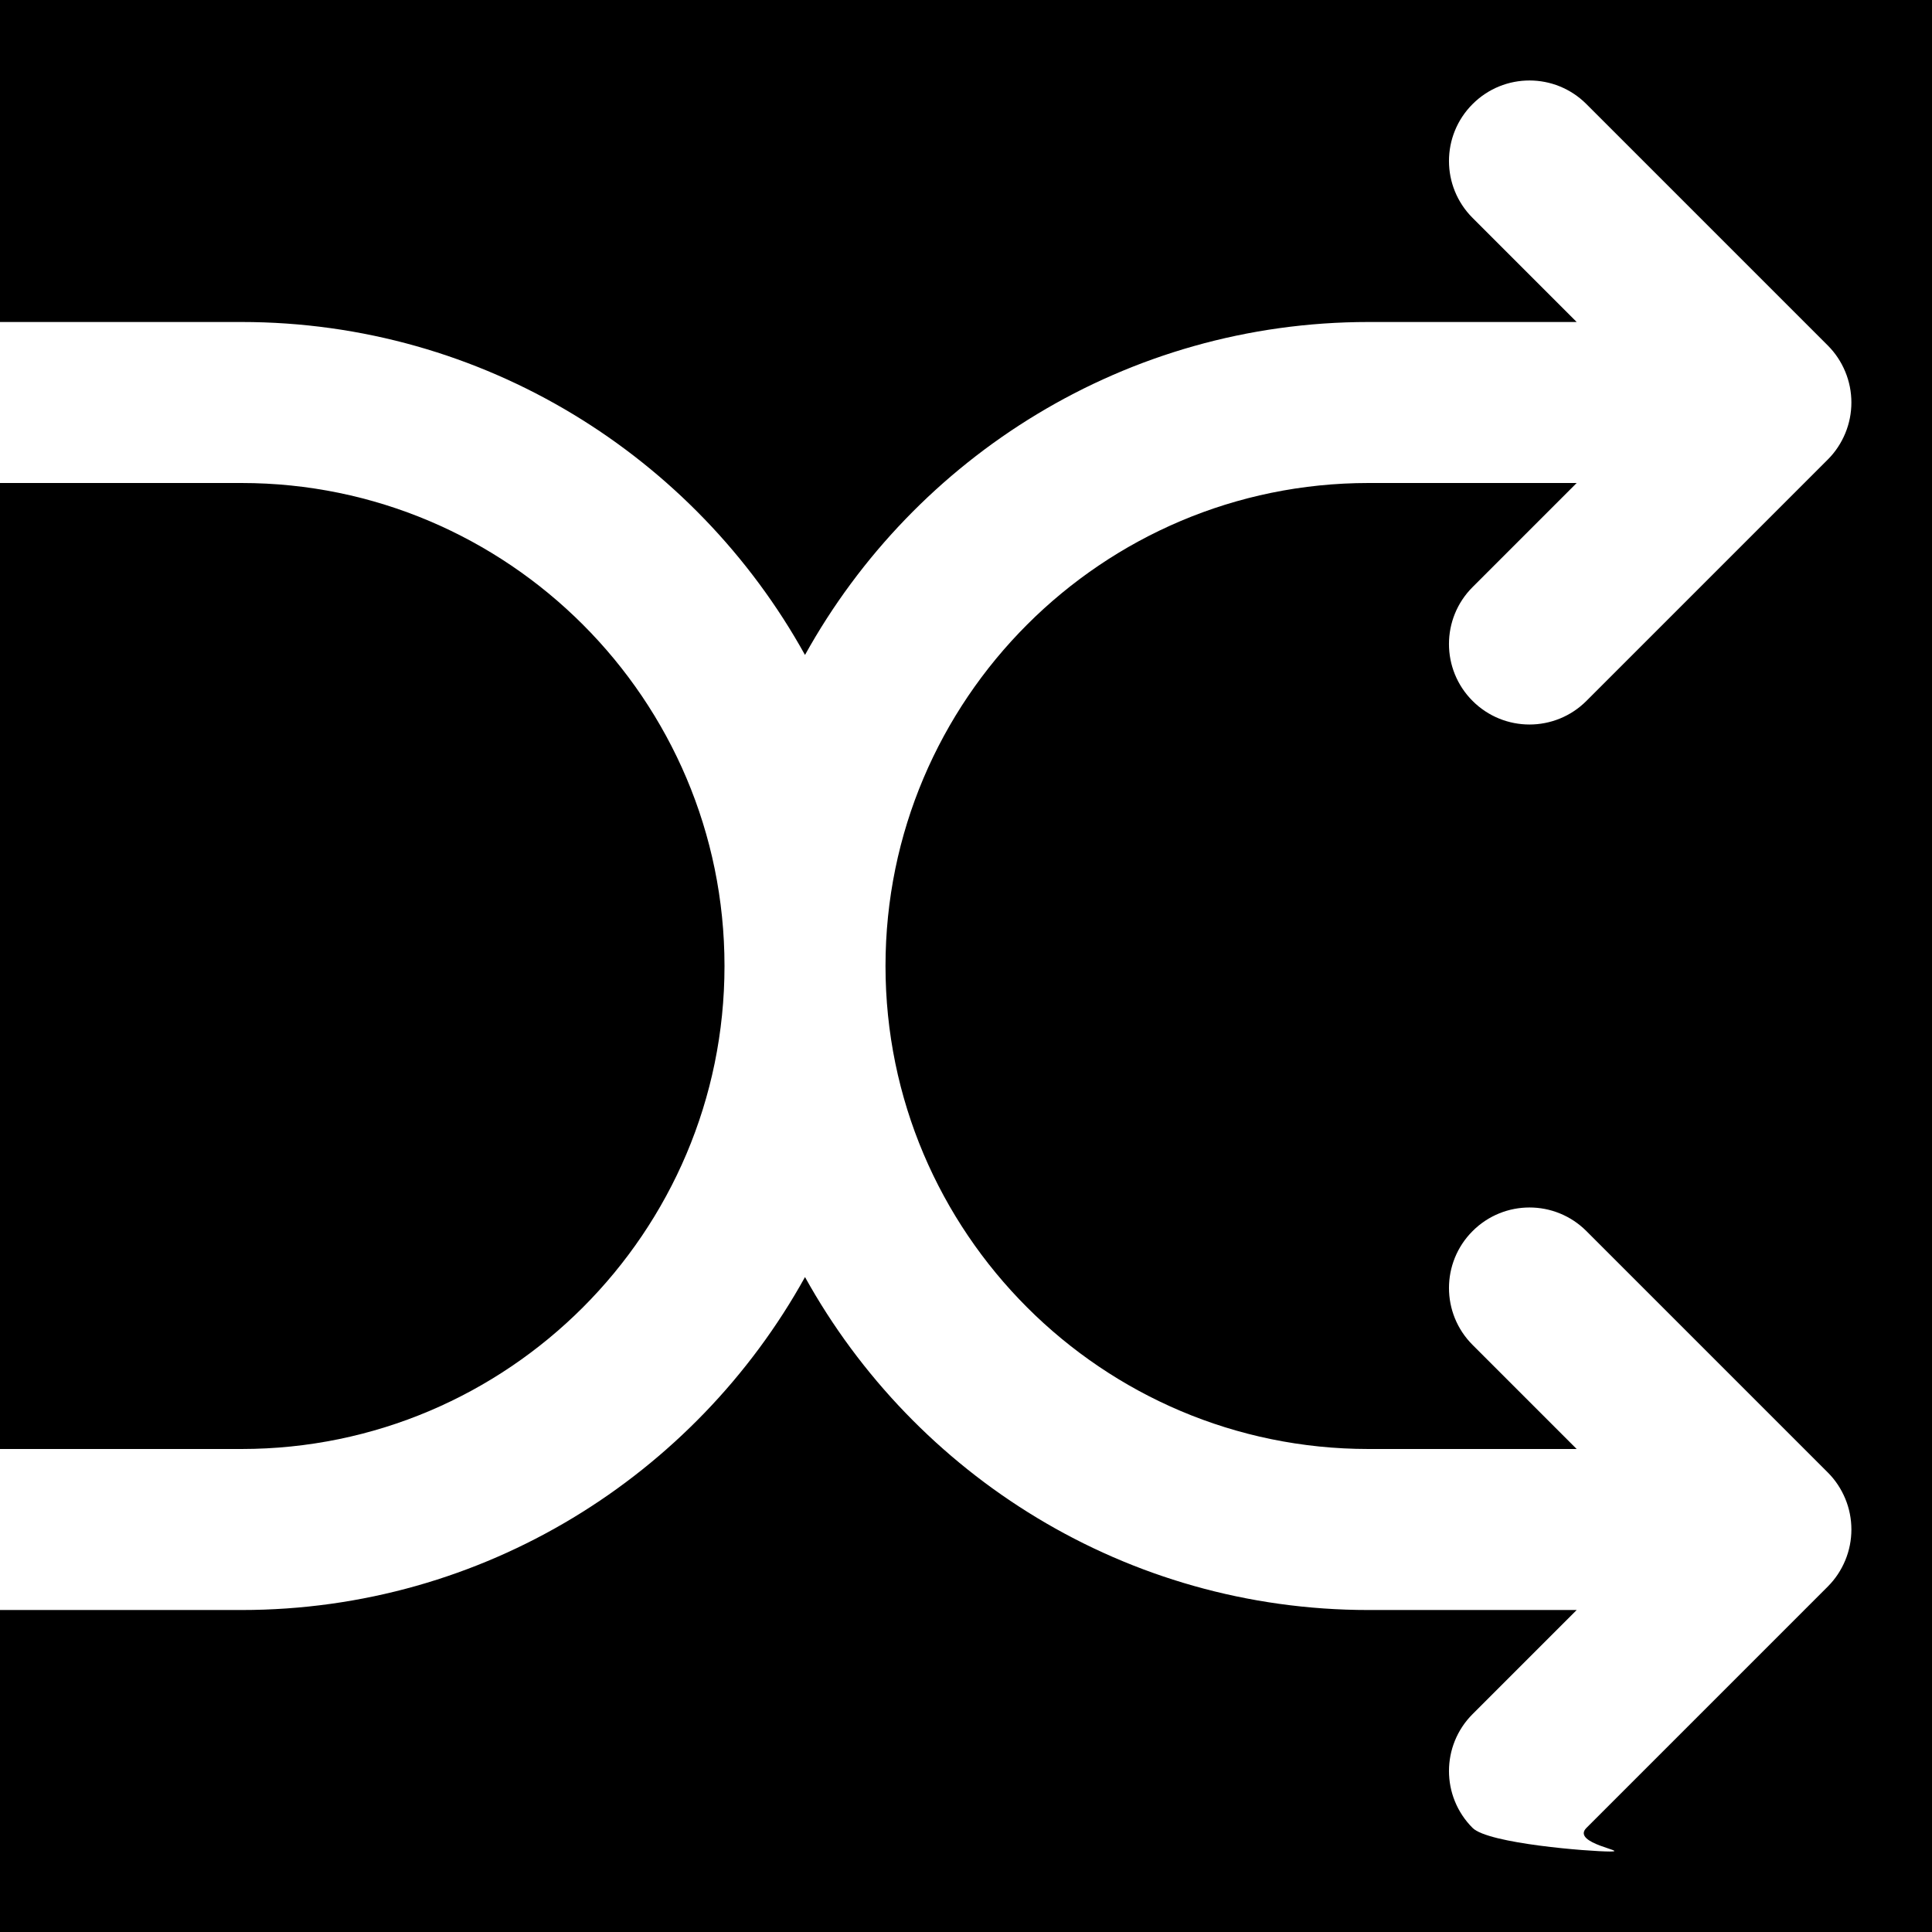 <?xml version="1.0" encoding="iso-8859-1"?>
<!-- Generator: Adobe Illustrator 19.0.0, SVG Export Plug-In . SVG Version: 6.00 Build 0)  -->
<svg version="1.1" id="Layer_1" xmlns="http://www.w3.org/2000/svg" xmlns:xlink="http://www.w3.org/1999/xlink" x="0px" y="0px"
	 viewBox="0 0 512 512" style="enable-background:new 0 0 512 512;" xml:space="preserve">
<g>
	<g>
		<path d="M64,128H0v256h64c70.592,0,128-57.408,128-128S134.592,128,64,128z"/>
	</g>
</g>
<g>
	<g>
		<path d="M0,0v85.333h64c64.213,0,120.213,35.691,149.333,88.235c29.12-52.544,85.12-88.235,149.333-88.235h55.168L390.25,57.749
			c-8.341-8.341-8.341-21.824,0-30.165s21.824-8.341,30.165,0l63.979,63.979c1.984,1.984,3.541,4.331,4.629,6.955
			c2.155,5.205,2.155,11.093,0,16.299c-1.088,2.624-2.645,4.971-4.629,6.955l-63.979,63.979c-4.16,4.16-9.621,6.251-15.083,6.251
			c-5.461,0-10.923-2.091-15.083-6.251c-8.341-8.341-8.341-21.824,0-30.165L417.835,128h-55.168c-70.592,0-128,57.408-128,128
			s57.408,128,128,128h55.168l-27.584-27.584c-8.341-8.341-8.341-21.824,0-30.165s21.824-8.341,30.165,0l63.979,63.979
			c1.984,1.984,3.541,4.331,4.629,6.955c2.155,5.205,2.155,11.093,0,16.299c-1.088,2.624-2.645,4.971-4.629,6.955l-63.979,63.979
			c-4.16,4.16,11.712,6.251,6.251,6.251s-32.256-2.091-36.416-6.251c-8.341-8.341-8.341-21.824,0-30.165l27.584-27.584h-55.168
			c-64.213,0-120.213-35.691-149.333-88.235c-29.12,52.544-85.12,88.235-149.333,88.235H0V512h512V0H0z"/>
	</g>
</g>
<g>
</g>
<g>
</g>
<g>
</g>
<g>
</g>
<g>
</g>
<g>
</g>
<g>
</g>
<g>
</g>
<g>
</g>
<g>
</g>
<g>
</g>
<g>
</g>
<g>
</g>
<g>
</g>
<g>
</g>
</svg>
